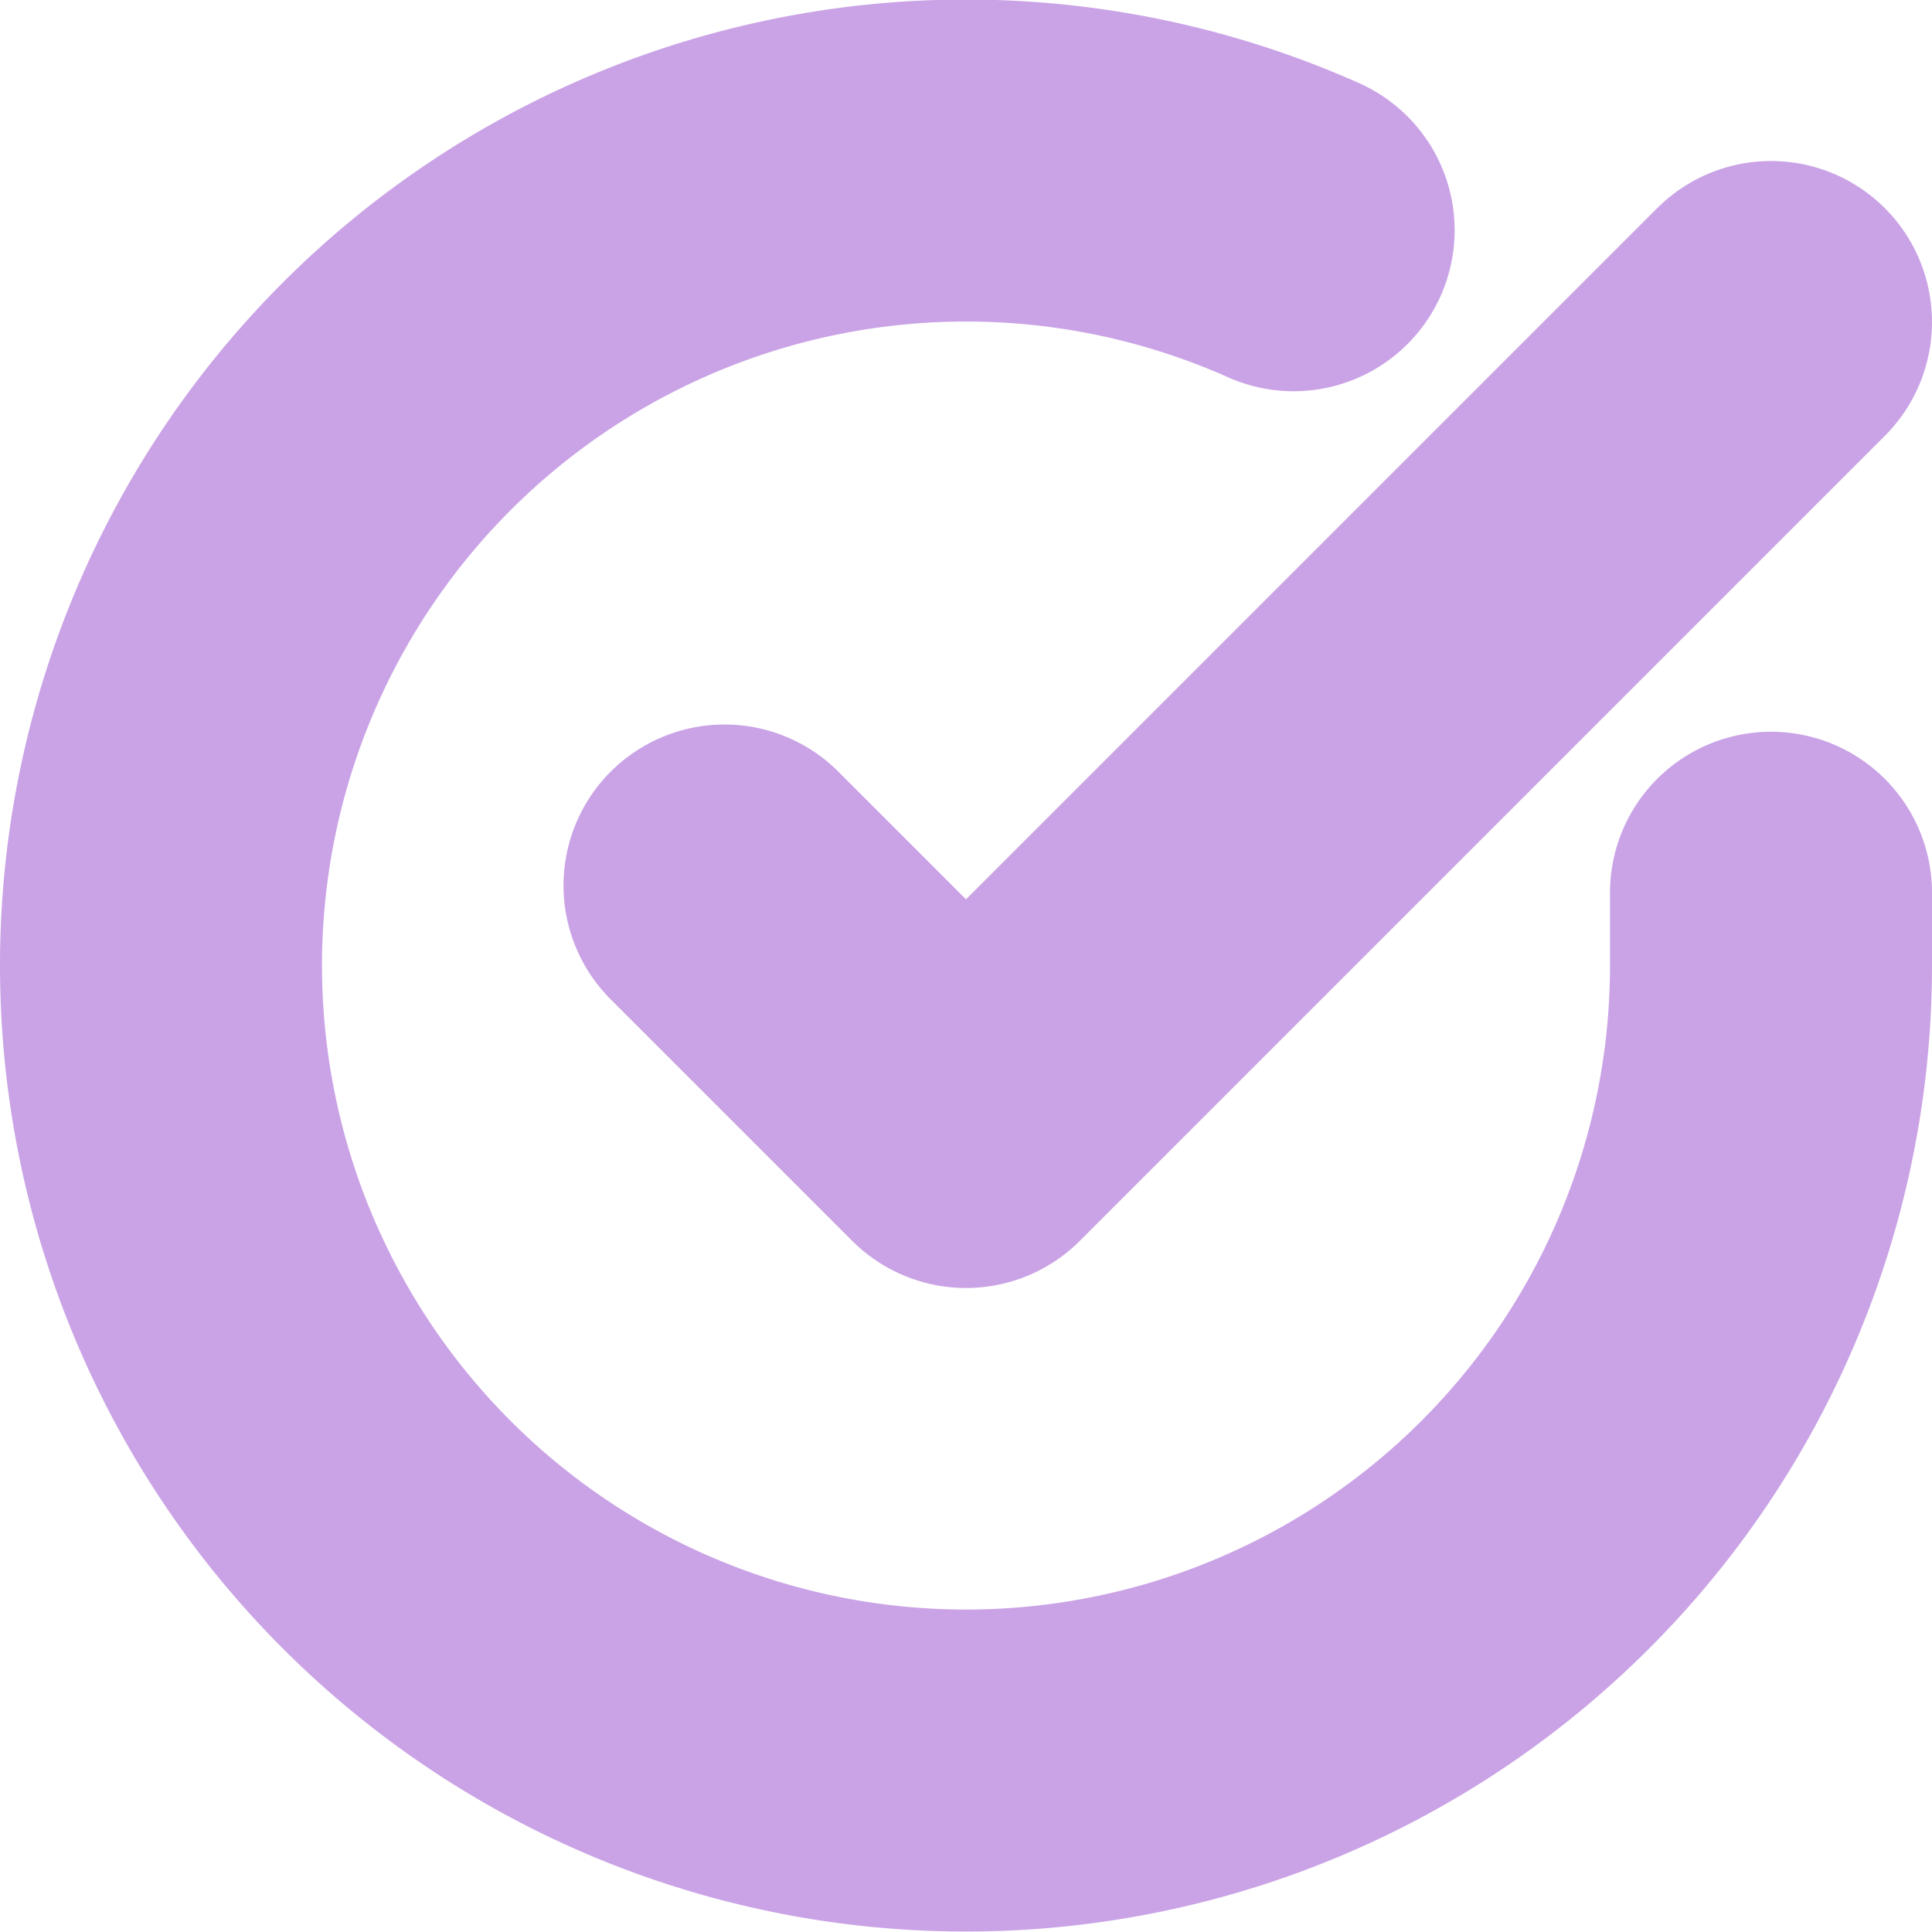 <?xml version="1.0" encoding="UTF-8"?> <svg xmlns="http://www.w3.org/2000/svg" viewBox="0 0 24 24"> <defs> <style>.cls-1{fill:none;stroke:#caa3e6;stroke-linecap:round;stroke-linejoin:round;stroke-width:4px;}</style> </defs> <title>иконка фиол</title> <g id="Слой_2" data-name="Слой 2"> <g id="Слой_1-2" data-name="Слой 1"> <path class="cls-1" d="M22,11.09V12a10,10,0,1,1-5.93-9.14"></path> <path class="cls-1" d="M22,4,12,14,9,11"></path> </g> </g> </svg> 